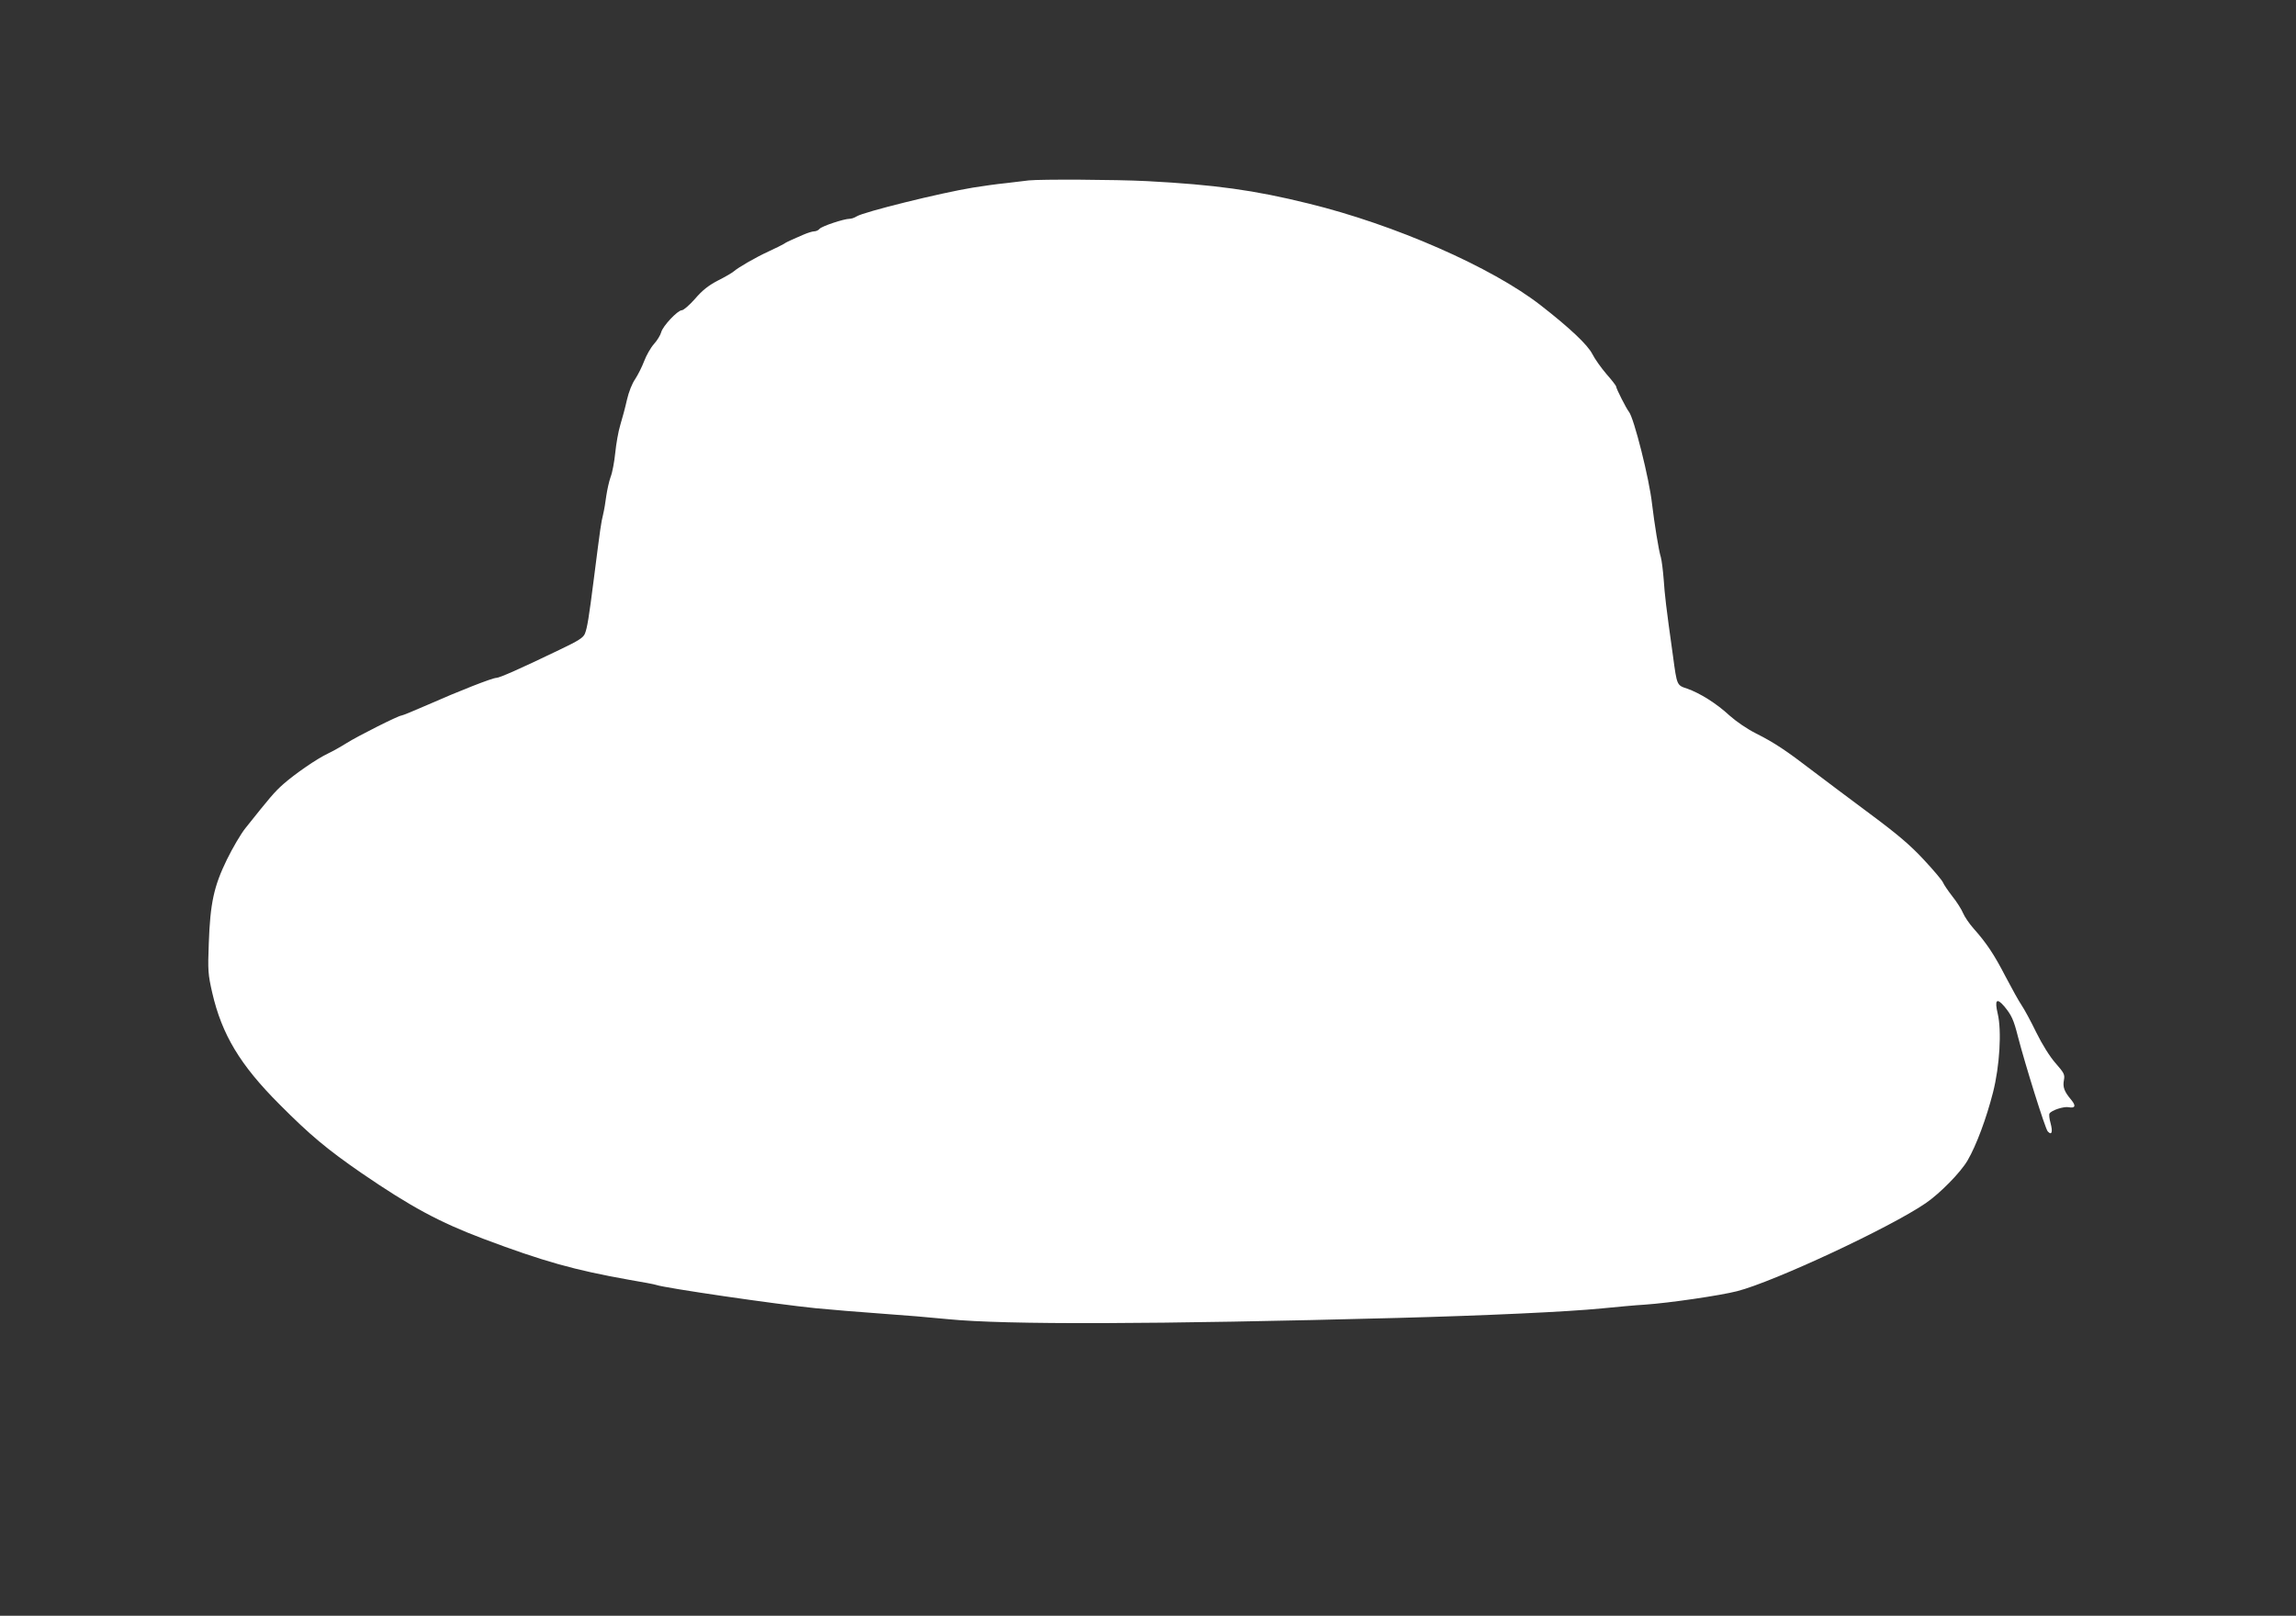 <?xml version="1.0" standalone="no"?>
<!DOCTYPE svg PUBLIC "-//W3C//DTD SVG 20010904//EN"
 "http://www.w3.org/TR/2001/REC-SVG-20010904/DTD/svg10.dtd">
<svg version="1.0" xmlns="http://www.w3.org/2000/svg"
 width="1280pt" height="901pt" viewBox="0 0 1280 901"
 preserveAspectRatio="xMidYMid meet">
<rect x="0" y="0" width="1280" height="901" fill="#333333" stroke="none"/>
<g transform="translate(0,901) scale(0.1,-0.1)"
fill="#ffffff" stroke="none">
<path d="M5735 8004 c-16 -2 -73 -9 -125 -15 -52 -5 -135 -17 -185 -25 -179
-29 -612 -136 -650 -161 -11 -7 -28 -13 -38 -13 -32 0 -155 -41 -168 -56 -6
-8 -20 -14 -30 -14 -10 0 -38 -9 -61 -19 -24 -10 -54 -24 -68 -30 -14 -6 -32
-15 -40 -21 -8 -5 -46 -24 -85 -42 -74 -34 -167 -88 -194 -111 -9 -8 -48 -31
-88 -51 -52 -27 -87 -54 -128 -102 -31 -35 -64 -64 -74 -64 -23 0 -107 -89
-115 -123 -4 -15 -21 -44 -40 -65 -18 -20 -43 -64 -55 -96 -12 -32 -35 -77
-50 -100 -17 -24 -36 -72 -46 -116 -9 -41 -26 -104 -37 -140 -11 -36 -23 -105
-28 -155 -5 -49 -16 -110 -26 -135 -9 -25 -19 -72 -24 -105 -4 -33 -12 -80
-18 -105 -11 -45 -14 -64 -51 -355 -28 -220 -37 -275 -50 -308 -9 -23 -36 -40
-143 -91 -224 -108 -334 -156 -351 -156 -22 0 -213 -75 -380 -149 -76 -33
-143 -61 -149 -61 -16 0 -243 -114 -308 -155 -30 -19 -75 -44 -100 -56 -64
-30 -185 -114 -250 -171 -51 -45 -77 -77 -211 -245 -26 -32 -72 -111 -104
-176 -73 -150 -93 -243 -101 -466 -6 -154 -4 -174 19 -276 54 -234 155 -403
376 -624 170 -171 265 -250 456 -382 276 -189 434 -274 680 -367 335 -126 507
-174 810 -228 77 -13 146 -26 153 -29 46 -17 670 -108 890 -130 85 -8 249 -22
365 -30 117 -8 284 -22 372 -31 322 -32 1150 -29 2510 7 484 13 944 34 1135
53 80 8 188 18 240 21 134 9 421 51 514 75 204 52 852 354 1052 491 80 55 194
171 233 238 49 84 105 235 142 380 37 146 49 343 26 439 -18 76 -6 90 36 41
41 -49 53 -75 77 -170 39 -151 152 -514 166 -528 22 -24 29 -4 16 45 -7 25
-10 50 -6 55 11 18 79 40 106 35 37 -7 43 7 15 41 -39 46 -48 71 -41 109 6 32
2 40 -46 95 -32 36 -75 105 -108 172 -30 62 -67 130 -82 152 -15 22 -55 94
-89 159 -64 124 -106 187 -179 269 -23 26 -49 64 -58 85 -8 20 -35 63 -60 94
-24 31 -47 65 -52 77 -4 11 -51 67 -106 126 -75 81 -144 140 -300 256 -110 82
-253 189 -316 237 -155 119 -219 161 -320 212 -50 25 -111 67 -148 100 -72 67
-165 125 -236 150 -58 19 -57 17 -79 180 -40 285 -46 341 -52 428 -4 51 -11
107 -16 125 -12 37 -36 189 -49 297 -15 139 -101 480 -129 514 -14 17 -71 129
-71 140 0 5 -24 36 -54 70 -29 34 -65 84 -79 112 -26 51 -124 144 -287 271
-273 213 -816 451 -1295 568 -303 75 -522 105 -900 125 -177 9 -592 11 -660 4z"/>
</g>
</svg>
